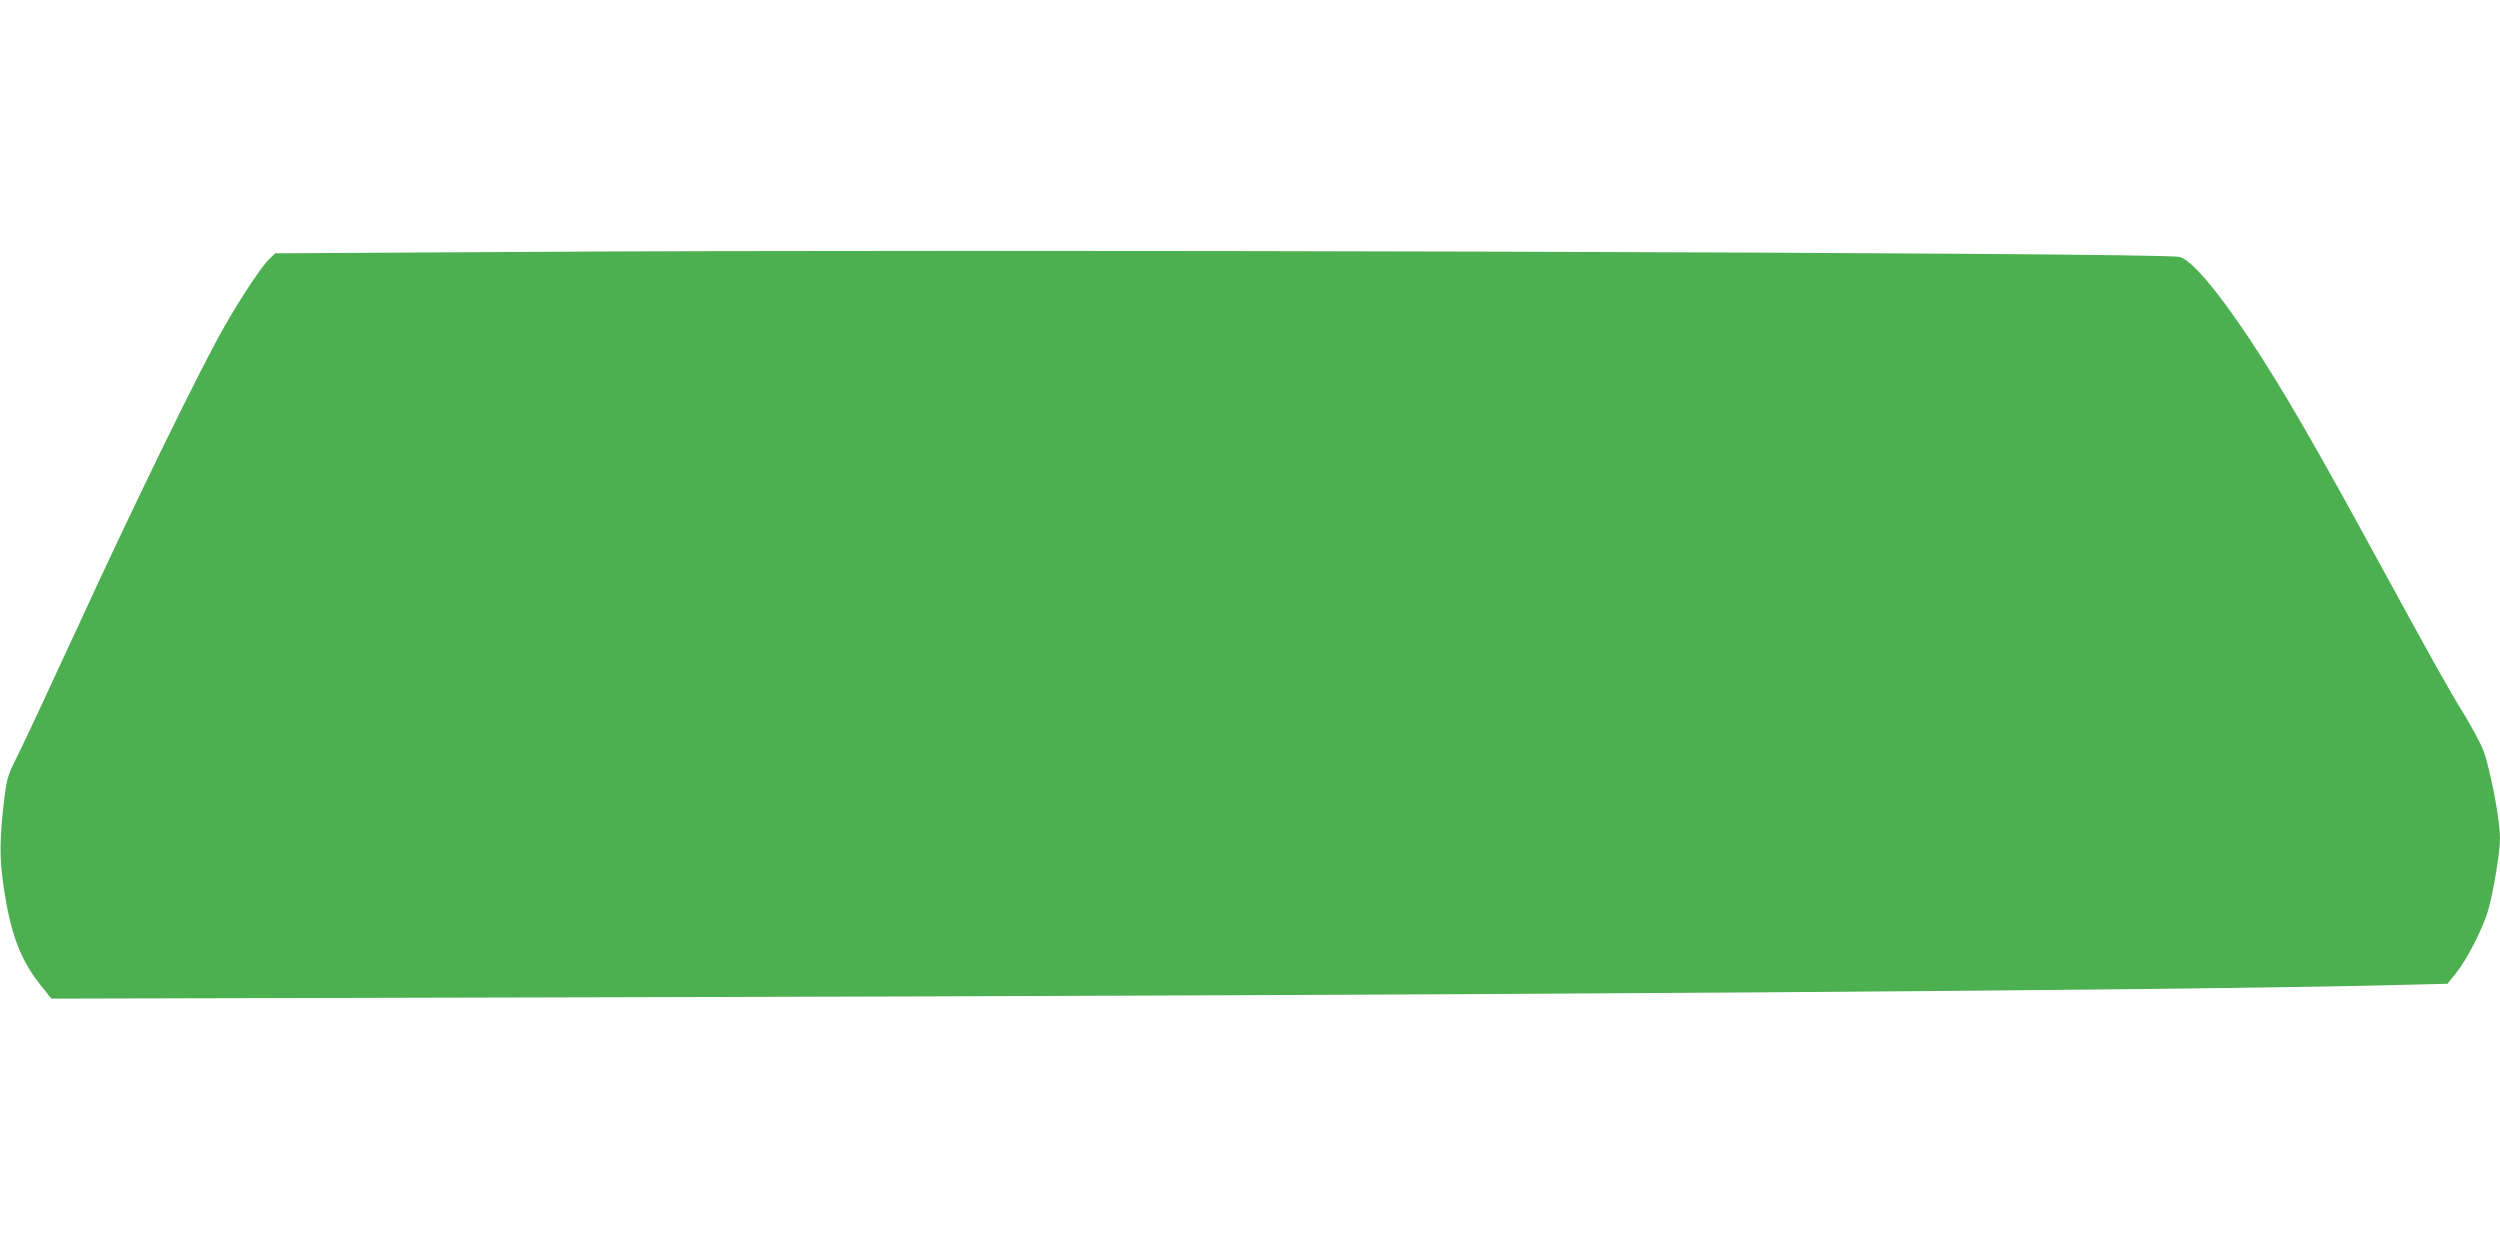 <?xml version="1.0" standalone="no"?>
<!DOCTYPE svg PUBLIC "-//W3C//DTD SVG 20010904//EN"
 "http://www.w3.org/TR/2001/REC-SVG-20010904/DTD/svg10.dtd">
<svg version="1.0" xmlns="http://www.w3.org/2000/svg"
 width="1280pt" height="640pt" viewBox="0 0 1280 640"
 preserveAspectRatio="xMidYMid meet">
<g transform="translate(0,640) scale(0.1,-0.1)"
fill="#4caf50" stroke="none">
<path d="M2647 5110 l-1238 -7 -30 -29 c-39 -38 -140 -188 -229 -344 -118
-205 -461 -906 -745 -1525 -147 -319 -290 -625 -318 -680 -45 -89 -52 -111
-64 -205 -26 -219 -27 -315 -3 -469 35 -236 87 -371 192 -500 l51 -64 2871 7
c4418 10 8071 35 9144 63 l253 6 45 56 c55 68 136 228 163 319 26 88 61 299
61 369 0 96 -49 352 -85 450 -13 35 -56 114 -94 178 -88 142 -152 258 -421
750 -356 654 -514 925 -686 1185 -168 252 -299 405 -358 415 -131 22 -6203 40
-8509 25z"/>
</g>
</svg>
